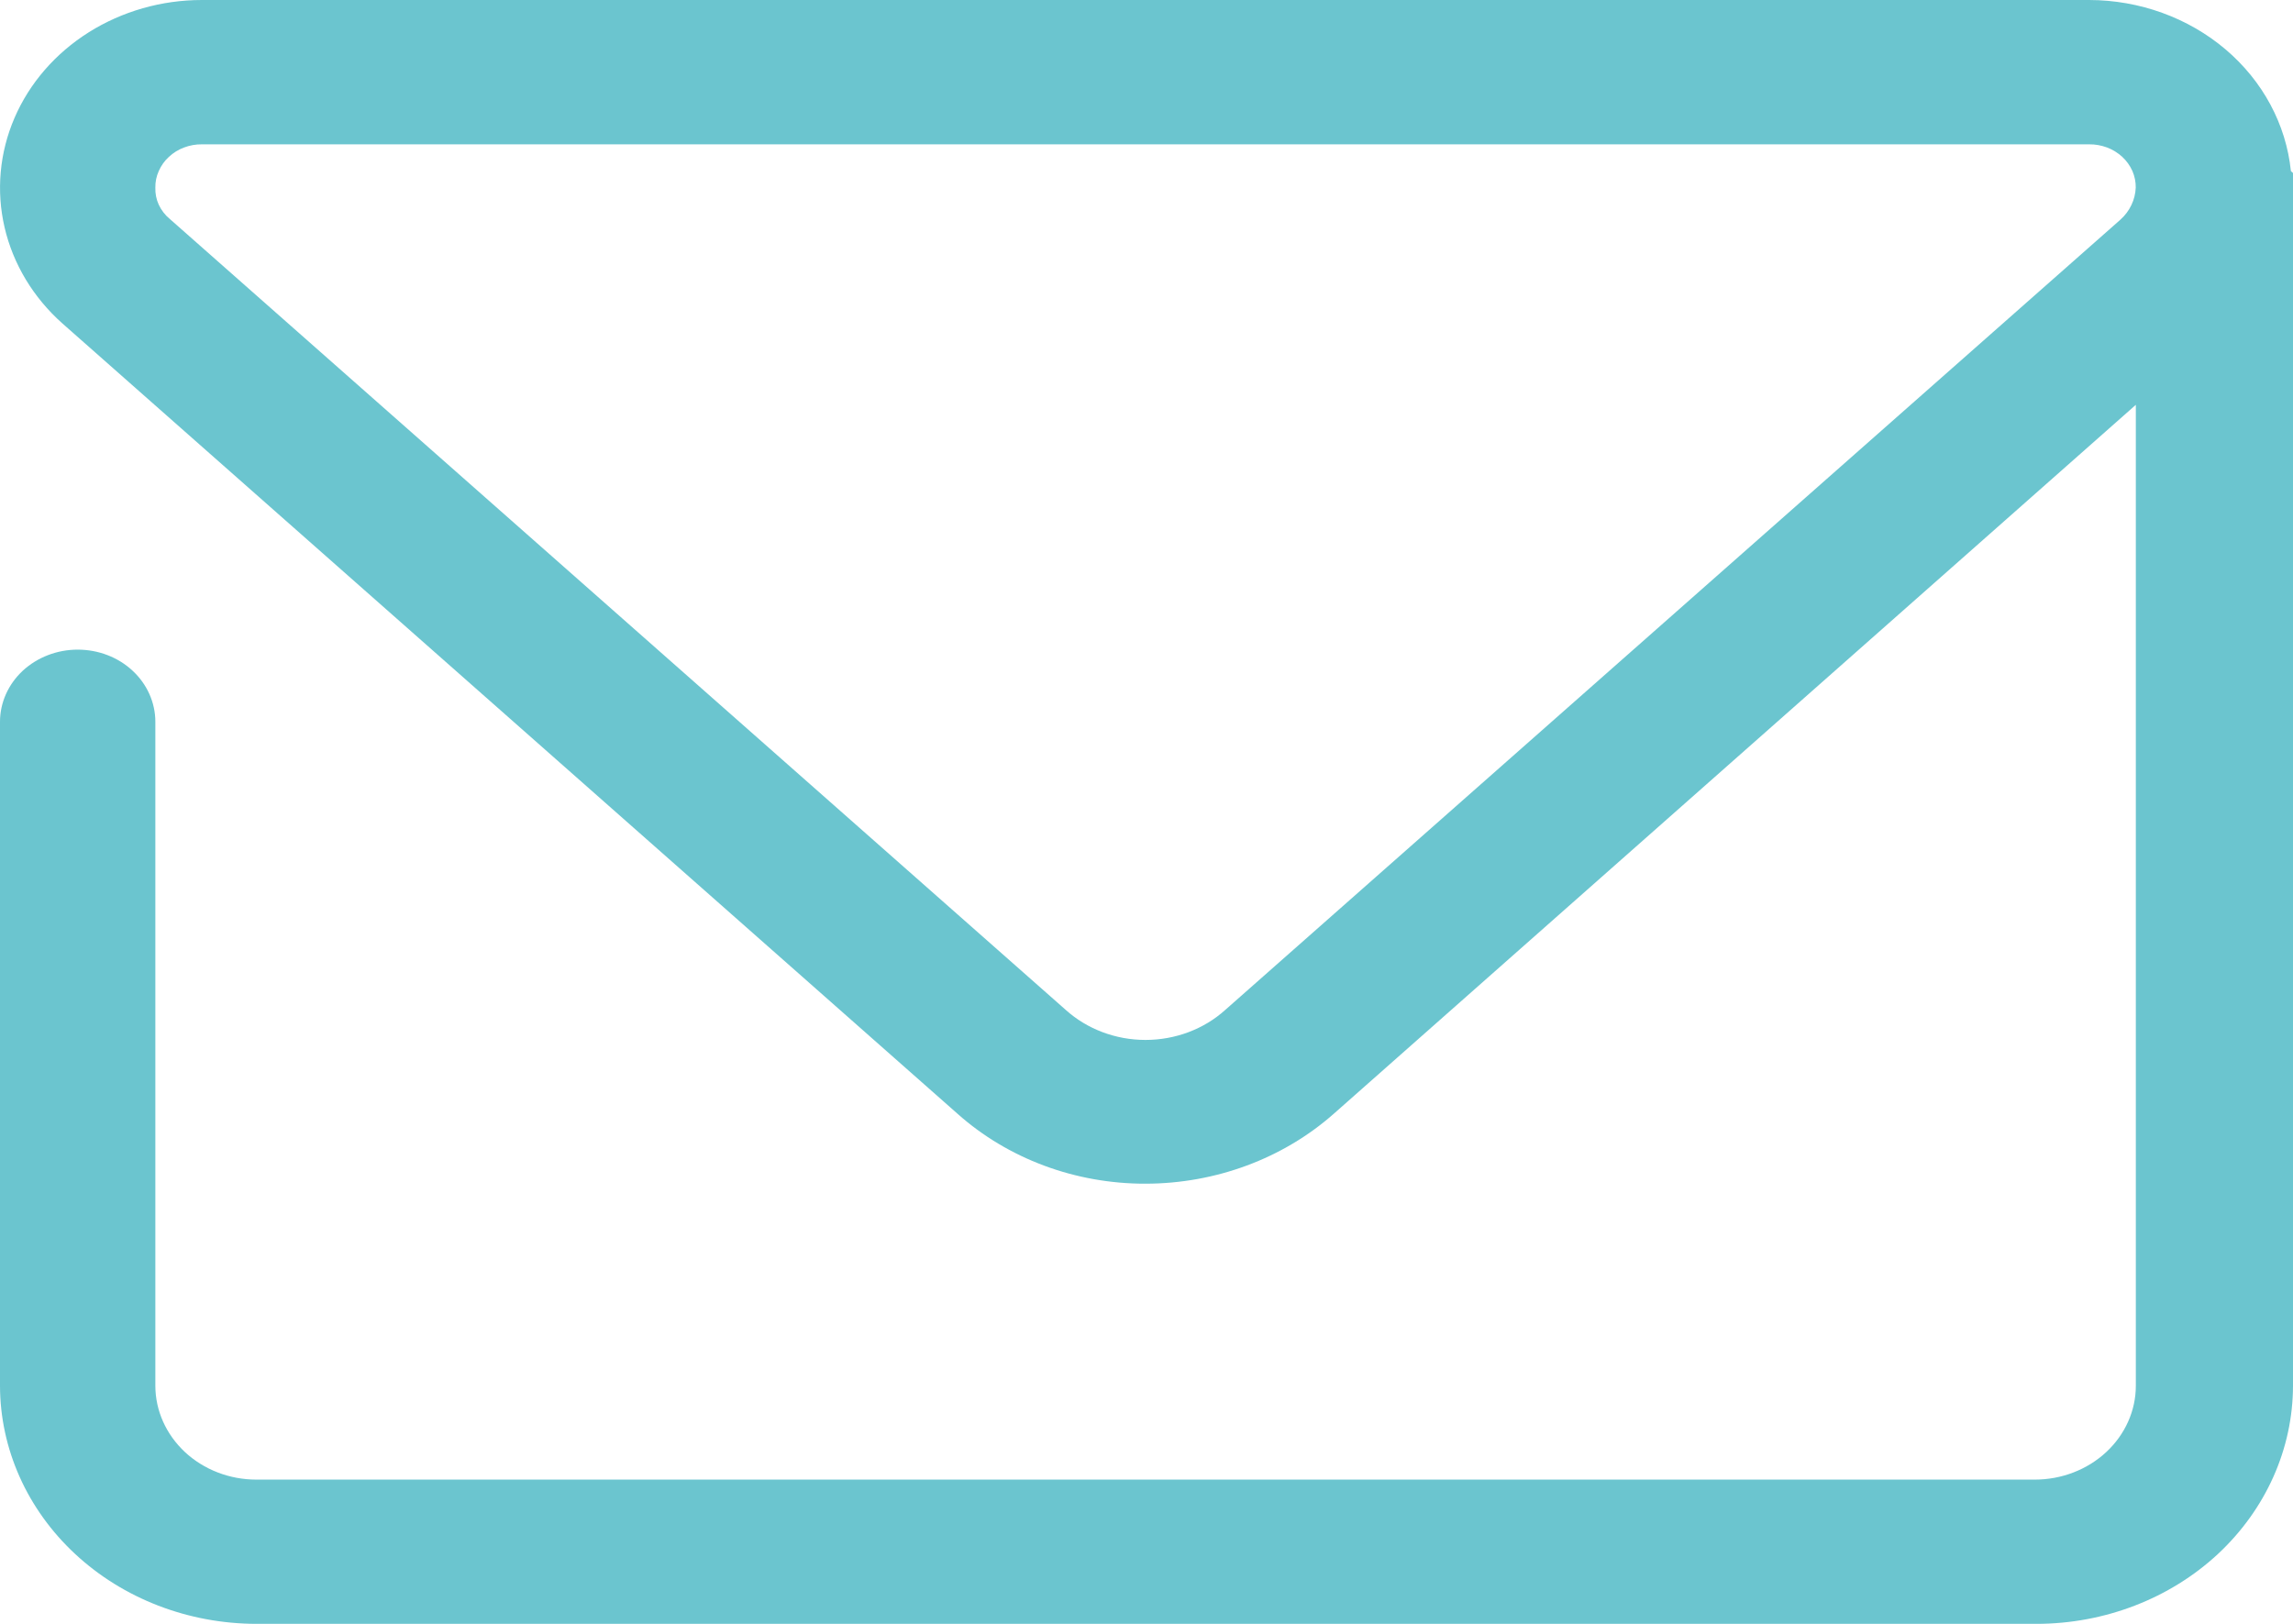 <?xml version="1.0" encoding="UTF-8"?> <svg xmlns="http://www.w3.org/2000/svg" xmlns:xlink="http://www.w3.org/1999/xlink" version="1.1" id="Calque_1" x="0px" y="0px" viewBox="0 0 24 17" style="enable-background:new 0 0 24 17;" xml:space="preserve"> <style type="text/css"> .st0{fill:#6BC5CF;} </style> <path class="st0" d="M23.978,1.791c-0.05-0.489-0.294-0.943-0.684-1.274 C22.904,0.186,22.395,0.001,21.866,0H2.113C1.691,0,1.279,0.118,0.929,0.338 C0.58,0.558,0.309,0.87,0.152,1.234S-0.041,1.998,0.048,2.381 S0.348,3.115,0.653,3.386l9.368,8.273c0.529,0.472,1.236,0.735,1.97,0.733 c0.733-0.001,1.438-0.263,1.969-0.732l8.395-7.422v10.27 c-0,0.26-0.112,0.51-0.31,0.694c-0.198,0.184-0.467,0.288-0.747,0.288 H2.683c-0.28-0-0.549-0.104-0.747-0.288 C1.738,15.017,1.626,14.767,1.626,14.507v-6.951c0-0.2-0.086-0.393-0.238-0.534 c-0.152-0.142-0.359-0.221-0.575-0.221c-0.216,0-0.422,0.08-0.575,0.221 c-0.152,0.142-0.238,0.334-0.238,0.534v6.951 c0.001,0.661,0.284,1.295,0.787,1.762C1.289,16.736,1.971,16.999,2.683,17h18.635 c0.711-0.001,1.393-0.264,1.896-0.731C23.716,15.801,23.999,15.168,24,14.507V1.811 L23.978,1.791z M22.354,1.964c-0.005,0.128-0.063,0.249-0.162,0.337l-9.368,8.272 c-0.224,0.202-0.523,0.314-0.835,0.314c-0.312-0-0.611-0.113-0.835-0.315 L1.778,2.293c-0.05-0.041-0.089-0.092-0.116-0.149 C1.636,2.088,1.624,2.026,1.626,1.964c-0.001-0.06,0.011-0.119,0.036-0.174 c0.024-0.055,0.06-0.106,0.106-0.148c0.045-0.042,0.099-0.076,0.159-0.098 C1.985,1.522,2.049,1.51,2.113,1.511h19.753 c0.064-0.001,0.128,0.011,0.188,0.033c0.06,0.023,0.113,0.056,0.159,0.098 c0.045,0.042,0.081,0.092,0.106,0.148C22.343,1.845,22.355,1.905,22.354,1.964z"></path> </svg> 
